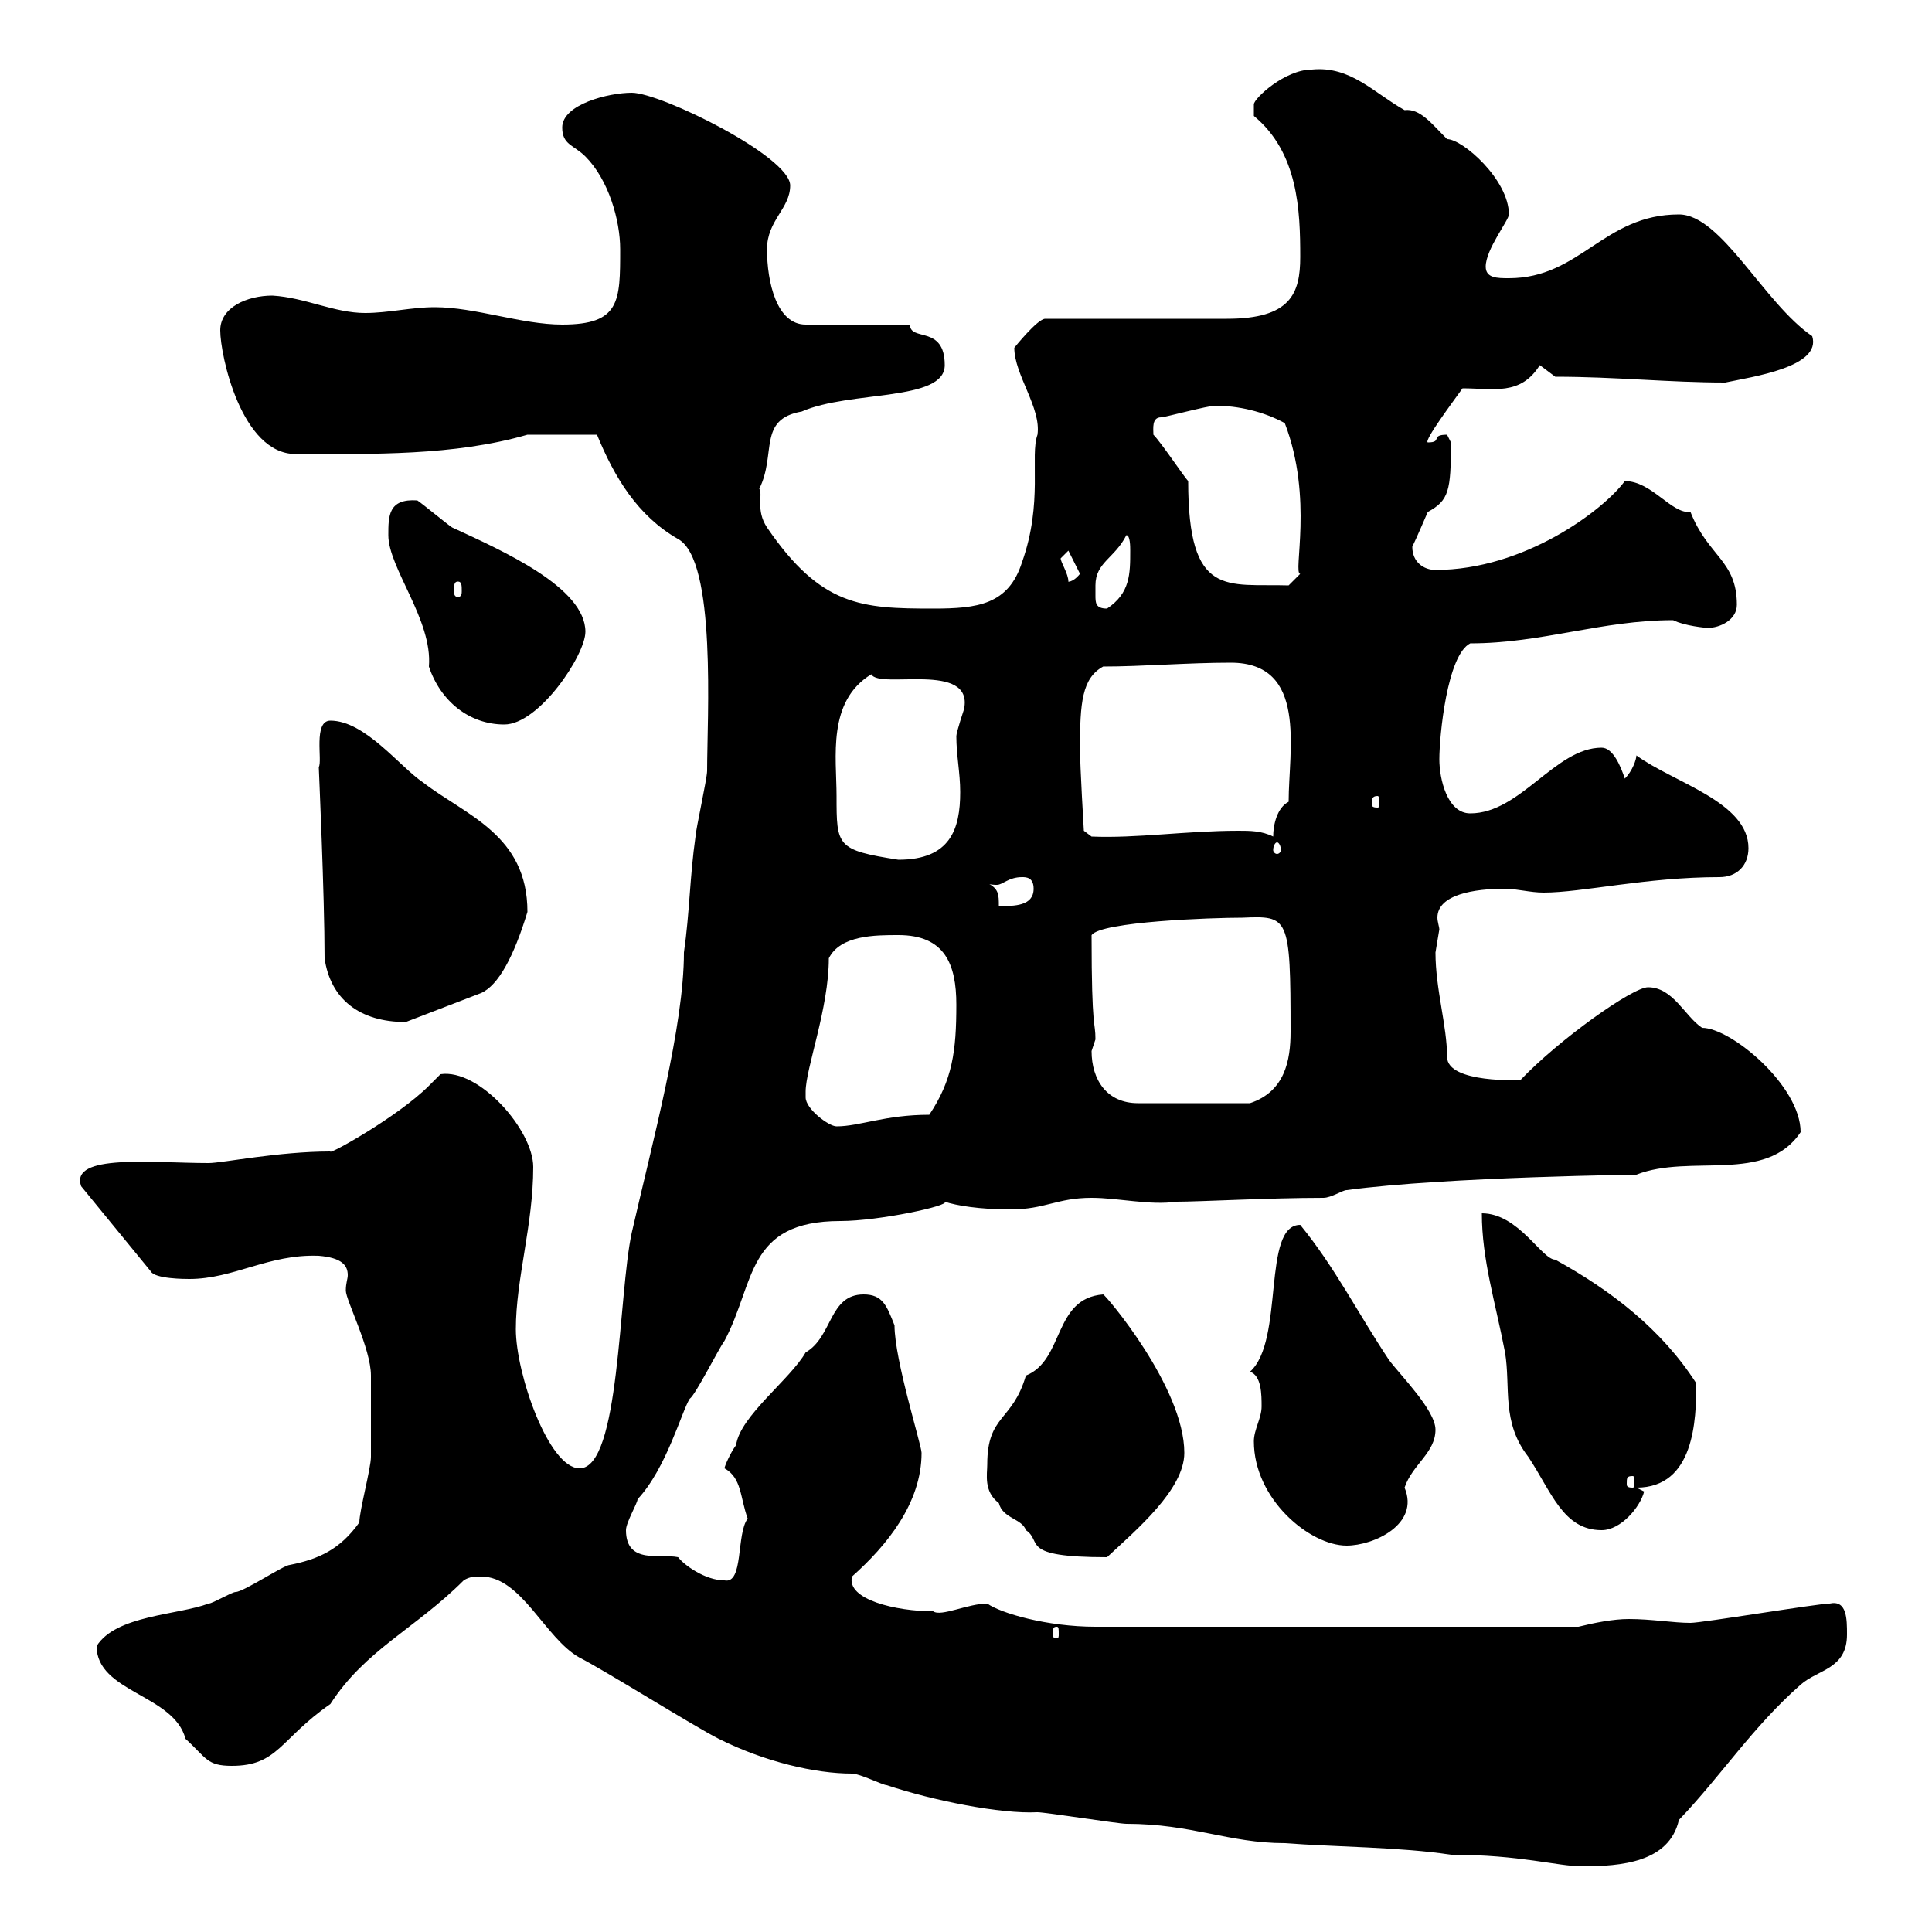 <svg xmlns="http://www.w3.org/2000/svg" xmlns:xlink="http://www.w3.org/1999/xlink" width="300" height="300"><path d="M111.60 270C118.80 273.60 126.60 275.40 132.30 275.40C133.50 275.40 137.10 277.20 137.70 277.20C144.90 279.60 155.40 281.70 161.10 281.40C162.30 281.40 173.70 283.20 174.90 283.20C185.10 283.20 190.80 286.20 199.50 286.20C207.30 286.80 217.50 286.80 225.30 288C236.10 288 241.80 289.80 245.70 289.80C251.70 289.80 259.20 289.20 260.70 282.60C267.30 275.70 272.10 268.20 279.60 261.60C282.30 259.20 286.80 259.20 286.80 253.80C286.80 251.40 286.80 248.40 284.10 249C282.30 249 264.30 252 262.50 252C259.80 252 256.50 251.40 252.90 251.40C250.50 251.40 247.50 252 245.10 252.60L170.10 252.60C162.60 252.60 155.40 250.50 153.30 249C150.30 249 146.10 251.10 144.90 250.20C139.20 250.20 131.40 248.40 132.30 244.80C137.70 240 143.10 233.40 143.10 225.60C143.10 224.40 138.90 211.20 138.90 205.80C137.70 202.80 137.10 201 134.10 201C128.70 201 129.30 207.60 125.10 210C122.70 214.20 114.90 219.90 114.30 224.40C113.40 225.60 112.50 227.70 112.50 228C115.20 229.50 114.90 232.50 116.10 235.80C114.30 238.20 115.50 246 112.50 245.40C109.50 245.40 106.20 243 105.30 241.80C102.60 241.20 97.20 243 97.20 237.60C97.20 236.40 99 233.40 99 232.80C103.50 228 105.90 219 107.10 217.20C108 216.60 111.60 209.40 112.50 208.20C117.30 199.20 115.80 189.60 130.50 189.60C136.50 189.60 147.60 187.20 146.70 186.60C148.50 187.20 152.10 187.80 156.90 187.80C162.30 187.80 164.10 186 169.50 186C173.70 186 178.50 187.20 182.70 186.60C186.30 186.60 197.10 186 205.50 186C206.70 186 208.50 184.80 209.10 184.80C224.70 182.70 255.60 182.40 254.10 182.40C262.50 179.10 274.20 183.90 279.60 175.80C279.60 168.60 268.80 159.60 264.30 159.60C261.60 157.80 259.80 153.30 255.90 153.30C253.50 153.30 242.10 161.40 236.10 167.70C236.40 167.70 224.70 168.30 224.70 164.10C224.70 159.30 222.90 153.60 222.90 147.90C222.90 147.90 223.50 144.30 223.50 144.30C223.50 144 223.20 143.10 223.20 142.50C223.20 138.90 228.90 138 233.70 138C235.50 138 237.60 138.60 239.70 138.60C245.70 138.60 255.60 136.20 267 136.20C269.70 136.20 271.50 134.40 271.50 131.70C271.50 124.50 259.80 121.50 254.10 117.30C254.10 117.90 253.50 119.70 252.30 120.90C251.70 119.10 250.50 116.10 248.70 116.10C241.50 116.10 236.10 126.30 228.30 126.30C224.70 126.30 223.50 120.90 223.50 117.90C223.50 114.30 224.70 101.70 228.30 99.90C239.40 99.90 248.70 96.30 259.80 96.30C261.60 97.20 264.90 97.50 265.20 97.50C267 97.50 269.70 96.30 269.70 93.90C269.70 87 265.20 86.40 262.50 79.50C259.50 79.80 256.50 74.70 252.30 74.70C249 79.20 236.70 88.50 222.90 88.50C221.10 88.50 219.30 87.30 219.30 84.90C219.90 83.70 221.70 79.50 221.70 79.50C225 77.70 225.30 76.20 225.30 68.70C225.30 68.70 224.70 67.50 224.70 67.50C222 67.50 224.10 68.70 221.70 68.70C221.10 68.40 225.60 62.40 227.10 60.30C231.90 60.30 236.10 61.50 239.10 56.70L241.50 58.50C250.80 58.50 259.20 59.40 267.90 59.40C272.10 58.50 282.90 57 281.40 52.20C273.90 47.10 267.30 33.30 260.70 33.30C249 33.30 245.40 43.20 234.30 43.20C232.50 43.20 230.70 43.20 230.70 41.40C230.70 38.70 234.30 34.20 234.30 33.30C234.30 27.90 227.10 21.60 224.70 21.60C222.30 19.20 220.50 16.80 218.10 17.10C213.30 14.40 209.70 10.20 203.70 10.80C199.50 10.80 194.70 15.30 194.70 16.20C194.70 17.10 194.70 18 194.70 18C201.60 23.70 201.90 32.70 201.90 39.90C201.90 45.60 200.40 49.50 190.50 49.50C185.70 49.50 166.50 49.50 162.30 49.50C161.10 49.50 157.50 54 157.50 54C157.50 58.20 161.70 63.30 161.10 67.50C159.90 70.80 162 78 158.70 87.30C156.60 93.90 151.80 94.50 144.90 94.50C133.80 94.50 127.50 94.20 119.10 81.90C117.30 79.20 118.50 76.80 117.90 75.90C120.60 70.50 117.60 65.10 124.50 63.90C132 60.60 146.70 62.40 146.70 56.70C146.70 50.40 141.30 53.10 141.30 50.40L125.10 50.40C120.60 50.40 119.10 43.80 119.10 38.70C119.10 34.20 122.70 32.40 122.70 28.80C122.70 24.30 102.60 14.40 98.10 14.40C94.50 14.40 87.30 16.20 87.30 19.80C87.30 22.50 89.10 22.50 90.90 24.30C94.50 27.90 96.30 34.20 96.30 38.70C96.30 46.80 96.30 50.40 87.30 50.40C81 50.40 73.80 47.70 67.50 47.70C63.90 47.70 60.30 48.60 56.70 48.60C51.90 48.60 47.40 46.20 42.30 45.90C38.40 45.90 34.20 47.70 34.20 51.30C34.20 55.20 37.50 70.50 45.90 70.50C57.90 70.50 70.50 70.80 81.90 67.50C84.30 67.50 89.70 67.50 92.70 67.50C95.40 74.10 99 80.10 105.30 83.70C111.30 87 109.80 111.60 109.80 119.70C109.80 120.90 108 129 108 129.90C107.10 136.20 107.10 141.60 106.20 147.90C106.20 159.30 101.40 177 98.10 191.40C96 201 96.30 228 90 228C85.20 228 80.10 213.30 80.10 206.40C80.10 198.60 82.80 190.20 82.80 181.20C82.80 175.50 74.40 165.90 68.40 166.80C68.40 166.80 66.60 168.60 66.60 168.60C61.80 173.40 51 179.40 51.30 178.80C43.20 178.80 34.50 180.60 32.40 180.60C23.70 180.60 10.80 179.10 12.60 184.20L23.40 197.40C24 198.60 28.80 198.60 29.40 198.60C36.30 198.60 41.70 194.70 49.50 195C53.10 195.30 54 196.50 54 198C54 198.60 53.70 199.20 53.70 200.40C53.70 201.90 57.60 209.40 57.60 213.60C57.60 215.40 57.60 224.40 57.60 226.20C57.60 228 55.80 234.60 55.80 236.40C52.80 240.60 49.50 242.10 45 243C44.10 243 37.80 247.20 36.60 247.20C36 247.20 33 249 32.40 249C27.60 250.80 18 250.80 15 255.60C15 262.80 27 263.10 28.80 270C32.10 273 32.10 274.20 36 274.20C43.20 274.20 43.50 270 51.30 264.60C56.70 256.20 64.50 252.90 72 245.40C72.90 244.80 73.80 244.80 74.70 244.80C81 244.80 84.60 254.40 90 257.40C93.60 259.20 108 268.20 111.60 270ZM164.10 252.60C164.40 252.60 164.40 252.90 164.40 253.80C164.40 254.10 164.40 254.40 164.10 254.40C163.50 254.40 163.50 254.10 163.50 253.80C163.50 252.90 163.50 252.60 164.10 252.60ZM153.30 227.40C153.30 228.90 152.70 231.60 155.10 233.40C155.70 235.80 158.70 235.80 159.30 237.60C162 239.40 158.10 241.80 171.90 241.80C176.40 237.60 183.90 231.30 183.90 225.60C183.90 215.40 171.60 201 171.30 201C163.50 201.60 165.30 211.20 159.30 213.60C157.20 220.80 153.30 219.60 153.30 227.40ZM194.70 223.80C194.70 232.80 203.40 240 209.10 240C213.30 240 220.50 236.70 218.10 231C219.30 227.40 222.90 225.60 222.90 222C222.90 219 217.50 213.60 215.70 211.20C210.90 204 207.30 196.80 201.90 190.20C195.90 190.20 199.50 208.20 194.10 213C195.90 213.60 195.90 216.60 195.90 218.40C195.90 220.20 194.70 222 194.70 223.80ZM230.10 188.40C230.10 195.60 232.20 202.20 233.70 210C234.60 215.40 233.10 220.80 237.30 226.20C240.90 231.60 242.70 237.60 248.70 237.60C251.70 237.60 254.70 234 255.30 231.60C255.30 231.60 254.10 231 254.10 231C263.10 231 263.40 220.50 263.40 214.80C258 206.40 250.20 200.40 241.50 195.60C239.40 195.60 235.80 188.40 230.10 188.40ZM253.50 229.20C253.80 229.20 253.80 229.50 253.80 230.40C253.80 230.70 253.80 231 253.50 231C252.60 231 252.60 230.70 252.60 230.40C252.60 229.50 252.60 229.20 253.50 229.20ZM125.10 170.40C125.10 170.40 125.10 169.50 125.10 169.50C125.10 165.90 128.70 156.60 128.70 148.80C130.50 145.20 135.90 145.20 139.50 145.20C146.70 145.20 148.50 149.70 148.50 156C148.50 163.20 147.90 167.70 144.30 173.10C137.40 173.10 133.50 174.90 129.90 174.90C128.70 174.90 125.10 172.20 125.10 170.40ZM169.50 163.20C169.50 163.20 170.10 161.40 170.10 161.40C170.10 158.40 169.50 160.50 169.50 145.20C171 143.10 188.10 142.50 192.90 142.50C200.10 142.20 200.40 142.20 200.40 160.20C200.40 164.70 199.50 169.50 194.10 171.30L176.70 171.30C171.90 171.30 169.50 167.70 169.50 163.20ZM50.40 148.80C51.30 155.10 55.80 158.70 63 158.70L74.70 154.20C77.40 153 79.80 148.50 81.90 141.60C81.90 129.60 72.30 126.60 65.70 121.50C62.10 119.10 56.70 111.90 51.30 111.90C48.60 111.90 50.10 118.20 49.50 119.10C49.50 119.40 50.40 138.90 50.40 148.80ZM153.30 137.10C153.60 137.40 154.50 137.40 154.80 137.40C155.70 137.40 156.60 136.20 158.70 136.20C159.30 136.20 160.50 136.20 160.50 138C160.50 140.70 157.50 140.70 155.10 140.70C155.10 138.90 155.10 138 153.30 137.10ZM129.90 123.60C129.90 117.60 128.40 108.90 135.30 104.70C136.50 107.10 151.20 102.60 149.70 110.10C149.70 110.10 148.50 113.70 148.50 114.30C148.50 117.30 149.10 120 149.10 123C149.10 128.70 147.60 133.50 139.50 133.50C129.90 132 129.90 131.40 129.90 123.60ZM198.30 130.80C198.60 130.80 198.90 131.40 198.90 132C198.90 132.30 198.60 132.60 198.30 132.60C198 132.60 197.70 132.30 197.70 132C197.70 131.40 198 130.80 198.30 130.80ZM167.70 116.10C167.70 109.20 168 105.30 171.30 103.50C177.30 103.50 184.50 102.90 191.10 102.90C203.10 102.90 200.10 116.40 200.10 124.50C198.30 125.40 197.70 128.10 197.70 129.90C195.90 129 194.10 129 192.30 129C184.20 129 176.40 130.20 169.50 129.90L168.30 129C168.30 129 167.70 119.10 167.70 116.10ZM213.90 123.60C214.20 123.60 214.20 124.20 214.20 124.80C214.20 125.10 214.20 125.40 213.90 125.40C213 125.40 213 125.10 213 124.80C213 124.20 213 123.60 213.90 123.60ZM60.30 83.10C60.30 88.20 67.20 96.30 66.60 103.50C68.40 108.90 72.90 112.50 78.30 112.50C83.70 112.50 90.90 101.70 90.90 98.10C90.90 91.20 78 85.50 70.20 81.90C69.30 81.30 65.70 78.30 64.80 77.70C60.30 77.40 60.30 80.10 60.30 83.10ZM170.10 90.90C170.10 87.30 173.10 86.70 174.90 83.10C175.50 83.10 175.50 84.90 175.50 85.50C175.50 89.10 175.50 92.10 171.90 94.50C170.10 94.50 170.10 93.60 170.10 92.40C170.10 92.10 170.10 91.20 170.10 90.90ZM71.10 90.30C71.70 90.30 71.70 90.90 71.70 91.80C71.70 92.10 71.70 92.70 71.10 92.70C70.50 92.70 70.50 92.10 70.50 91.80C70.50 90.90 70.50 90.30 71.10 90.30ZM179.10 67.50C179.10 66.60 178.80 64.80 180.30 64.80C180.90 64.80 187.50 63 188.70 63C192.30 63 196.20 63.90 199.50 65.70C204 77.40 200.70 89.10 201.90 89.10L200.10 90.90C190.50 90.60 184.50 93 184.50 74.70C183.90 74.10 180.30 68.70 179.10 67.50ZM164.70 86.70C164.70 86.70 165.90 85.50 165.90 85.50L167.70 89.10C166.50 90.60 165.60 90.30 165.90 90.30C165.90 89.10 164.70 87.30 164.70 86.70Z"/></svg>